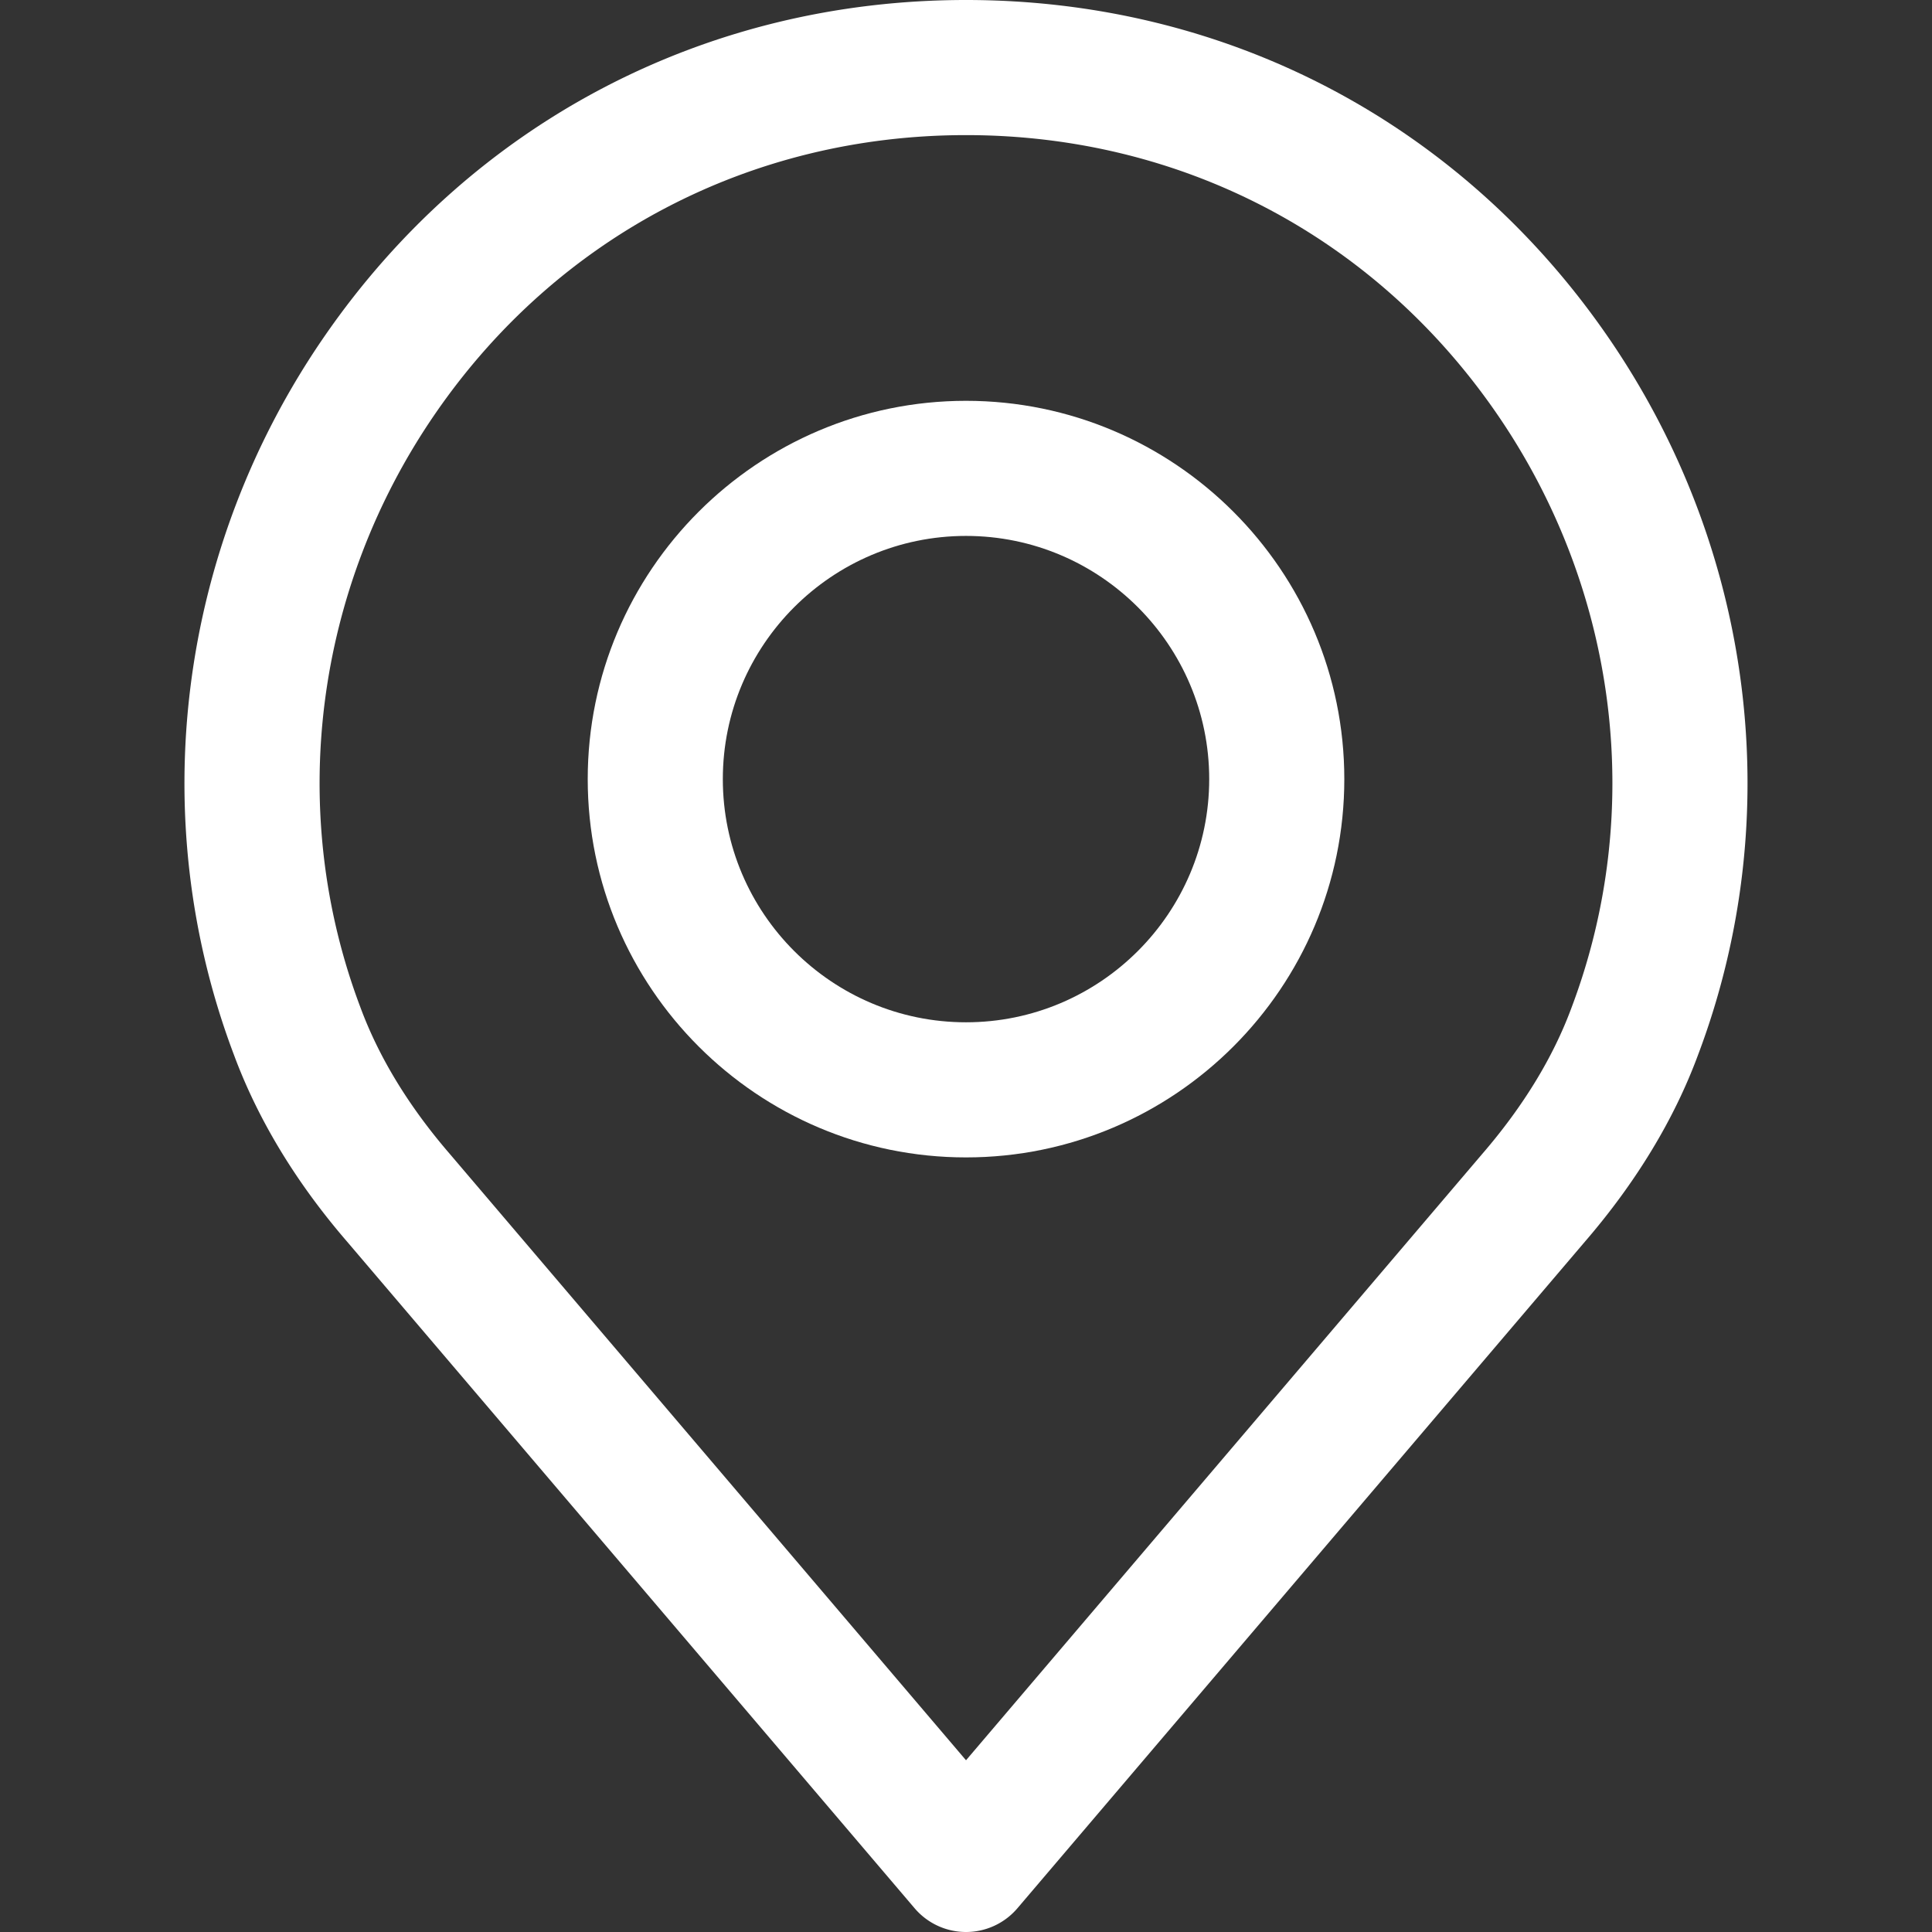 <svg fill="none" fill-rule="evenodd" stroke="#000" stroke-width=".501" stroke-linejoin="bevel" stroke-miterlimit="10" font-family="Times New Roman" font-size="16" style="font-variant-ligatures:none" xmlns="http://www.w3.org/2000/svg" overflow="visible" width="300" height="300" viewBox="0 -225 225 225"><rect x="0" y="-225" width="225" height="225" fill="#333333" stroke="none"/><g fill="#fff" fill-rule="nonzero" stroke="none"><path d="M187.185-185.879c-17.177-24.86-44.4-39.121-74.683-39.121-30.283 0-57.506 14.261-74.683 39.121-17.092 24.734-21.039 56.048-10.578 83.714 2.798 7.555 7.245 14.895 13.188 21.774l66.084 77.622a7.862 7.862 0 0 0 11.978 0l66.066-77.601c5.969-6.918 10.411-14.25 13.185-21.745 10.482-27.716 6.536-59.03-10.557-83.764zm-4.175 78.254c-2.139 5.783-5.633 11.5-10.377 16.998-.013.014-.026.027-.037.043L112.502-20 52.371-90.629c-4.741-5.494-8.235-11.21-10.395-17.048-8.651-22.88-5.368-48.771 8.785-69.254 14.197-20.549 36.702-32.334 61.741-32.334 25.038 0 47.541 11.784 61.739 32.334 14.156 20.483 17.441 46.374 8.769 69.306z"/><path d="M112.502-178.321c-24.291 0-44.056 19.762-44.056 44.056 0 24.294 19.762 44.056 44.056 44.056 24.294 0 44.056-19.762 44.056-44.056 0-24.291-19.765-44.056-44.056-44.056zm0 72.377c-15.616 0-28.322-12.705-28.322-28.322 0-15.616 12.706-28.321 28.322-28.321 15.617 0 28.322 12.705 28.322 28.321 0 15.617-12.705 28.322-28.322 28.322z"/></g></svg>